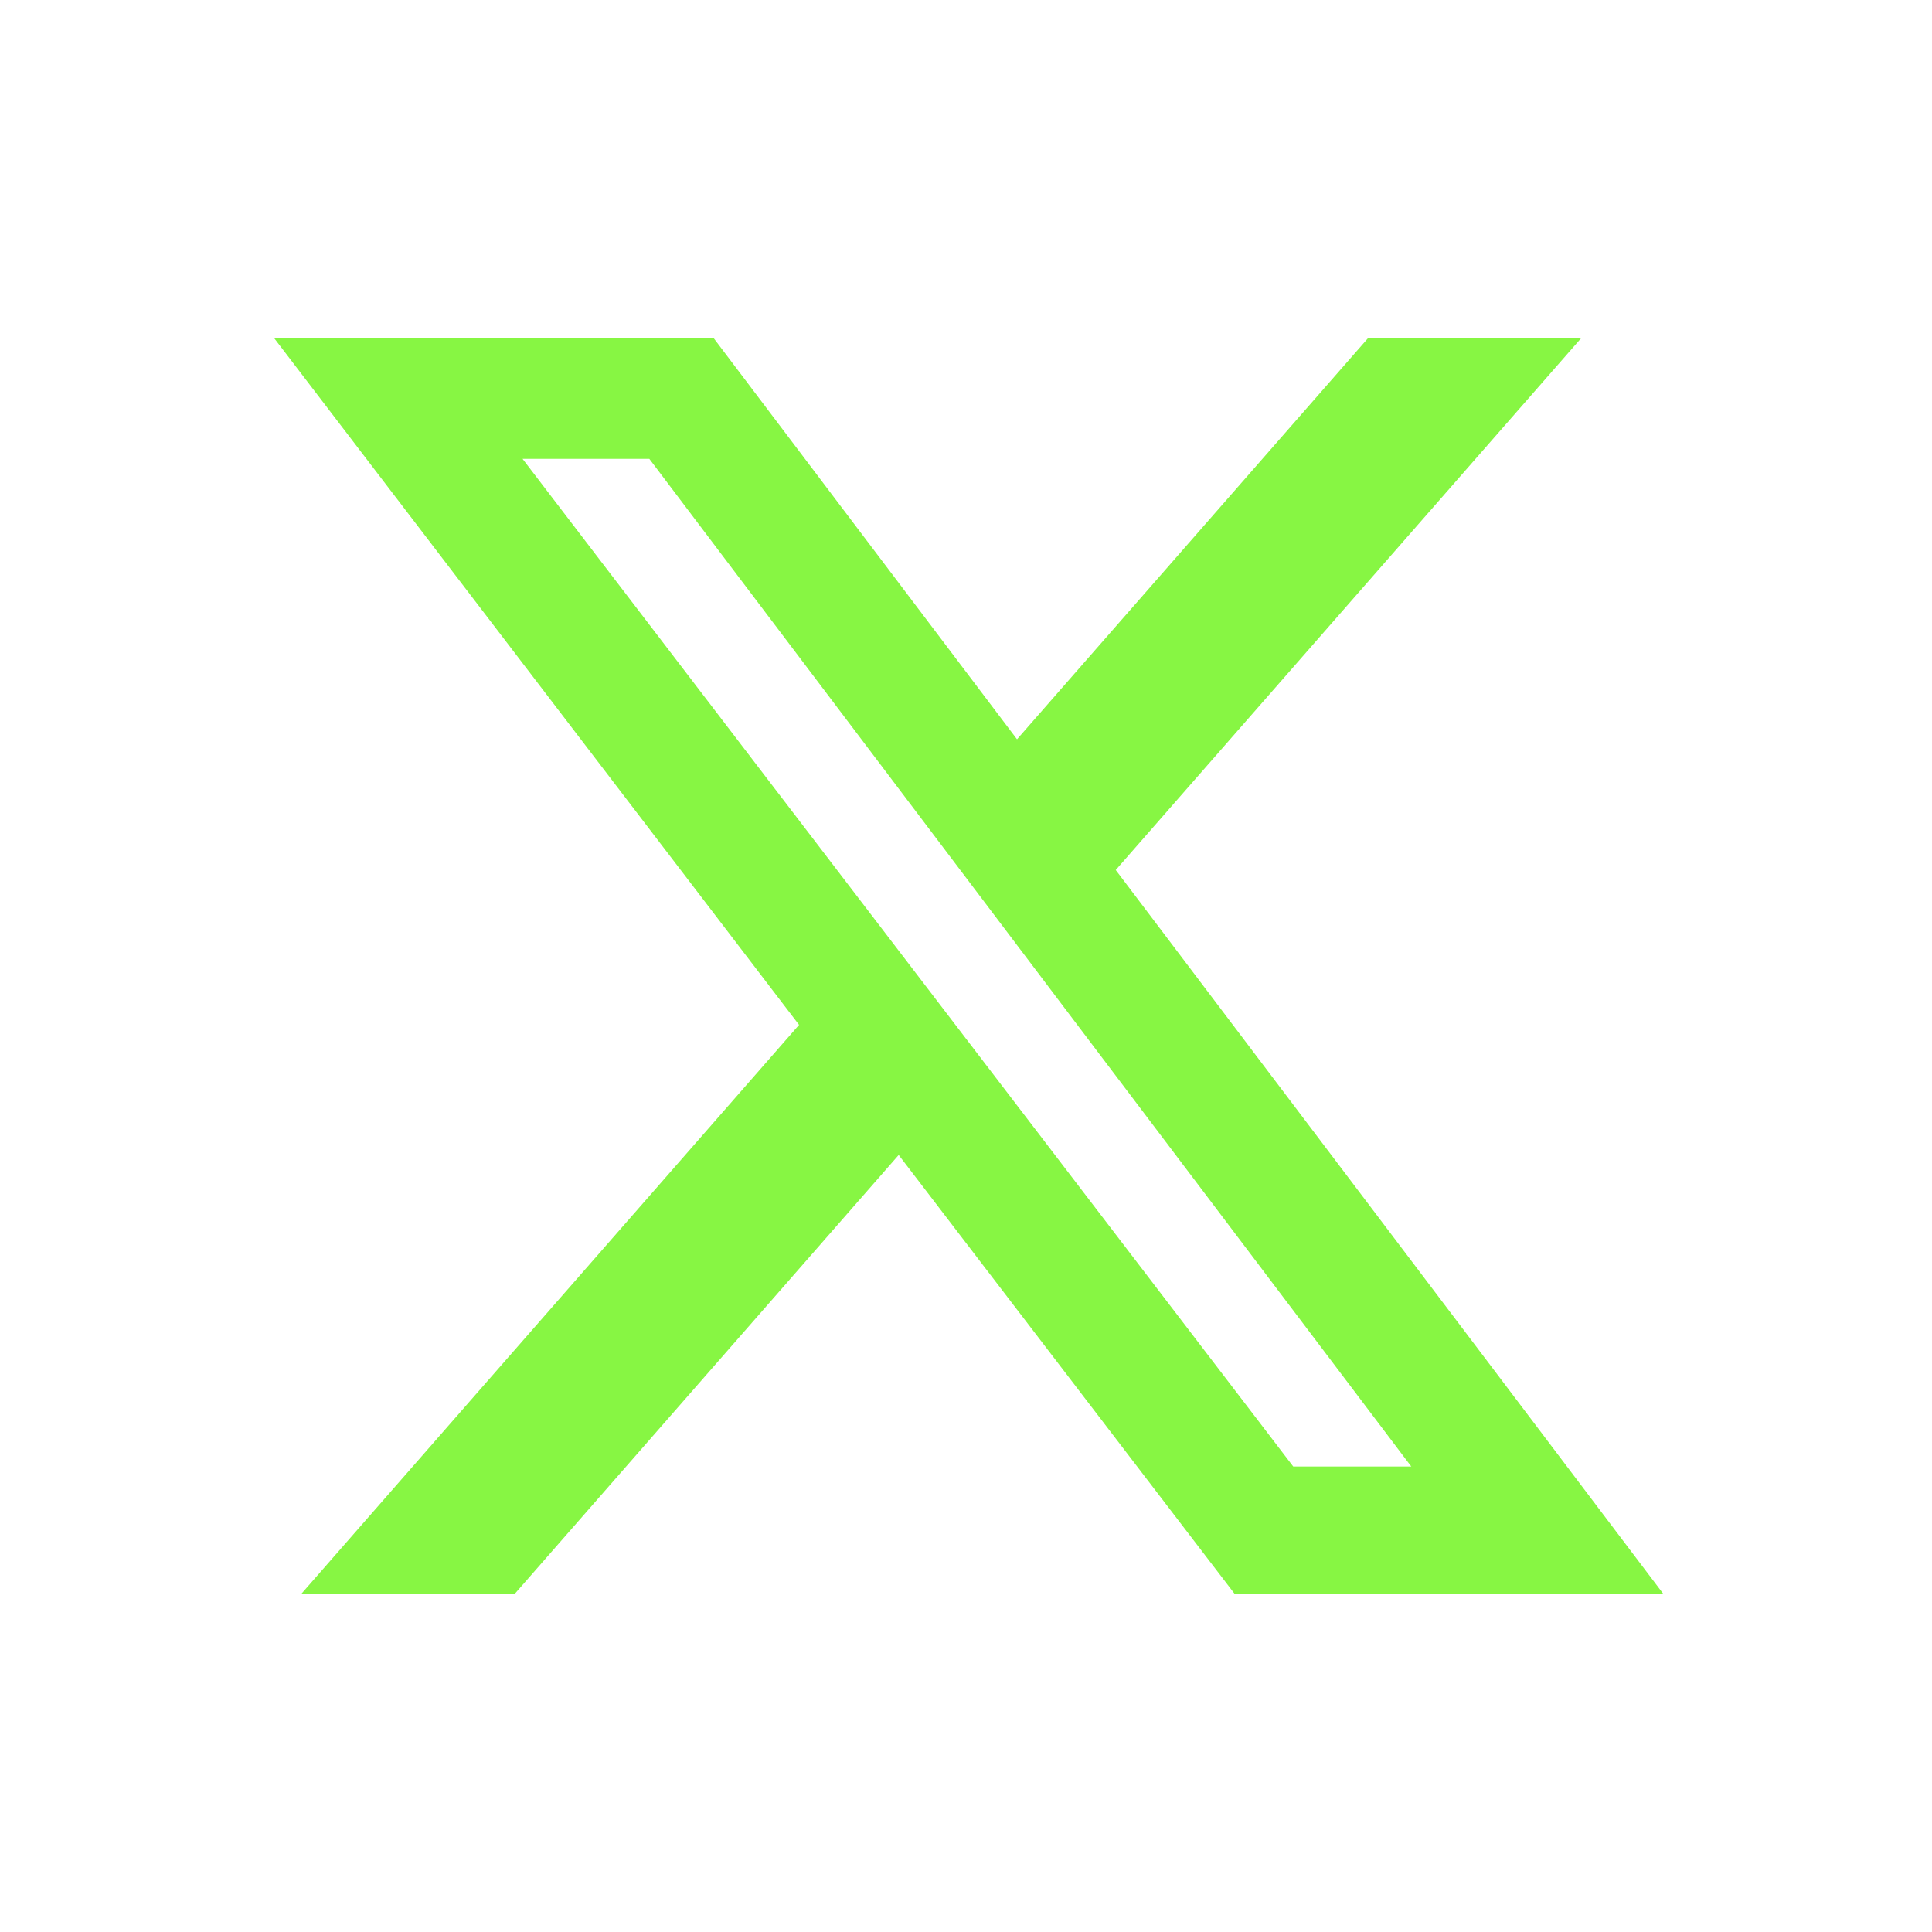 <?xml version="1.0" encoding="UTF-8"?>
<svg xmlns="http://www.w3.org/2000/svg" id="Layer_1" version="1.1" viewBox="0 0 640 640">
  <defs>
    <style>
      .st0 {
        fill: #87f643;
      }
    </style>
  </defs>
  <path class="st0" d="M453.2,112h70.6l-154.2,176.2,181.4,239.8h-142l-111.3-145.4-127.2,145.4h-70.7l164.9-188.5L90.8,112h145.6l100.5,132.9,116.3-132.9ZM428.4,485.8h39.1L215.1,152h-42l255.3,333.8Z"></path>
</svg>
